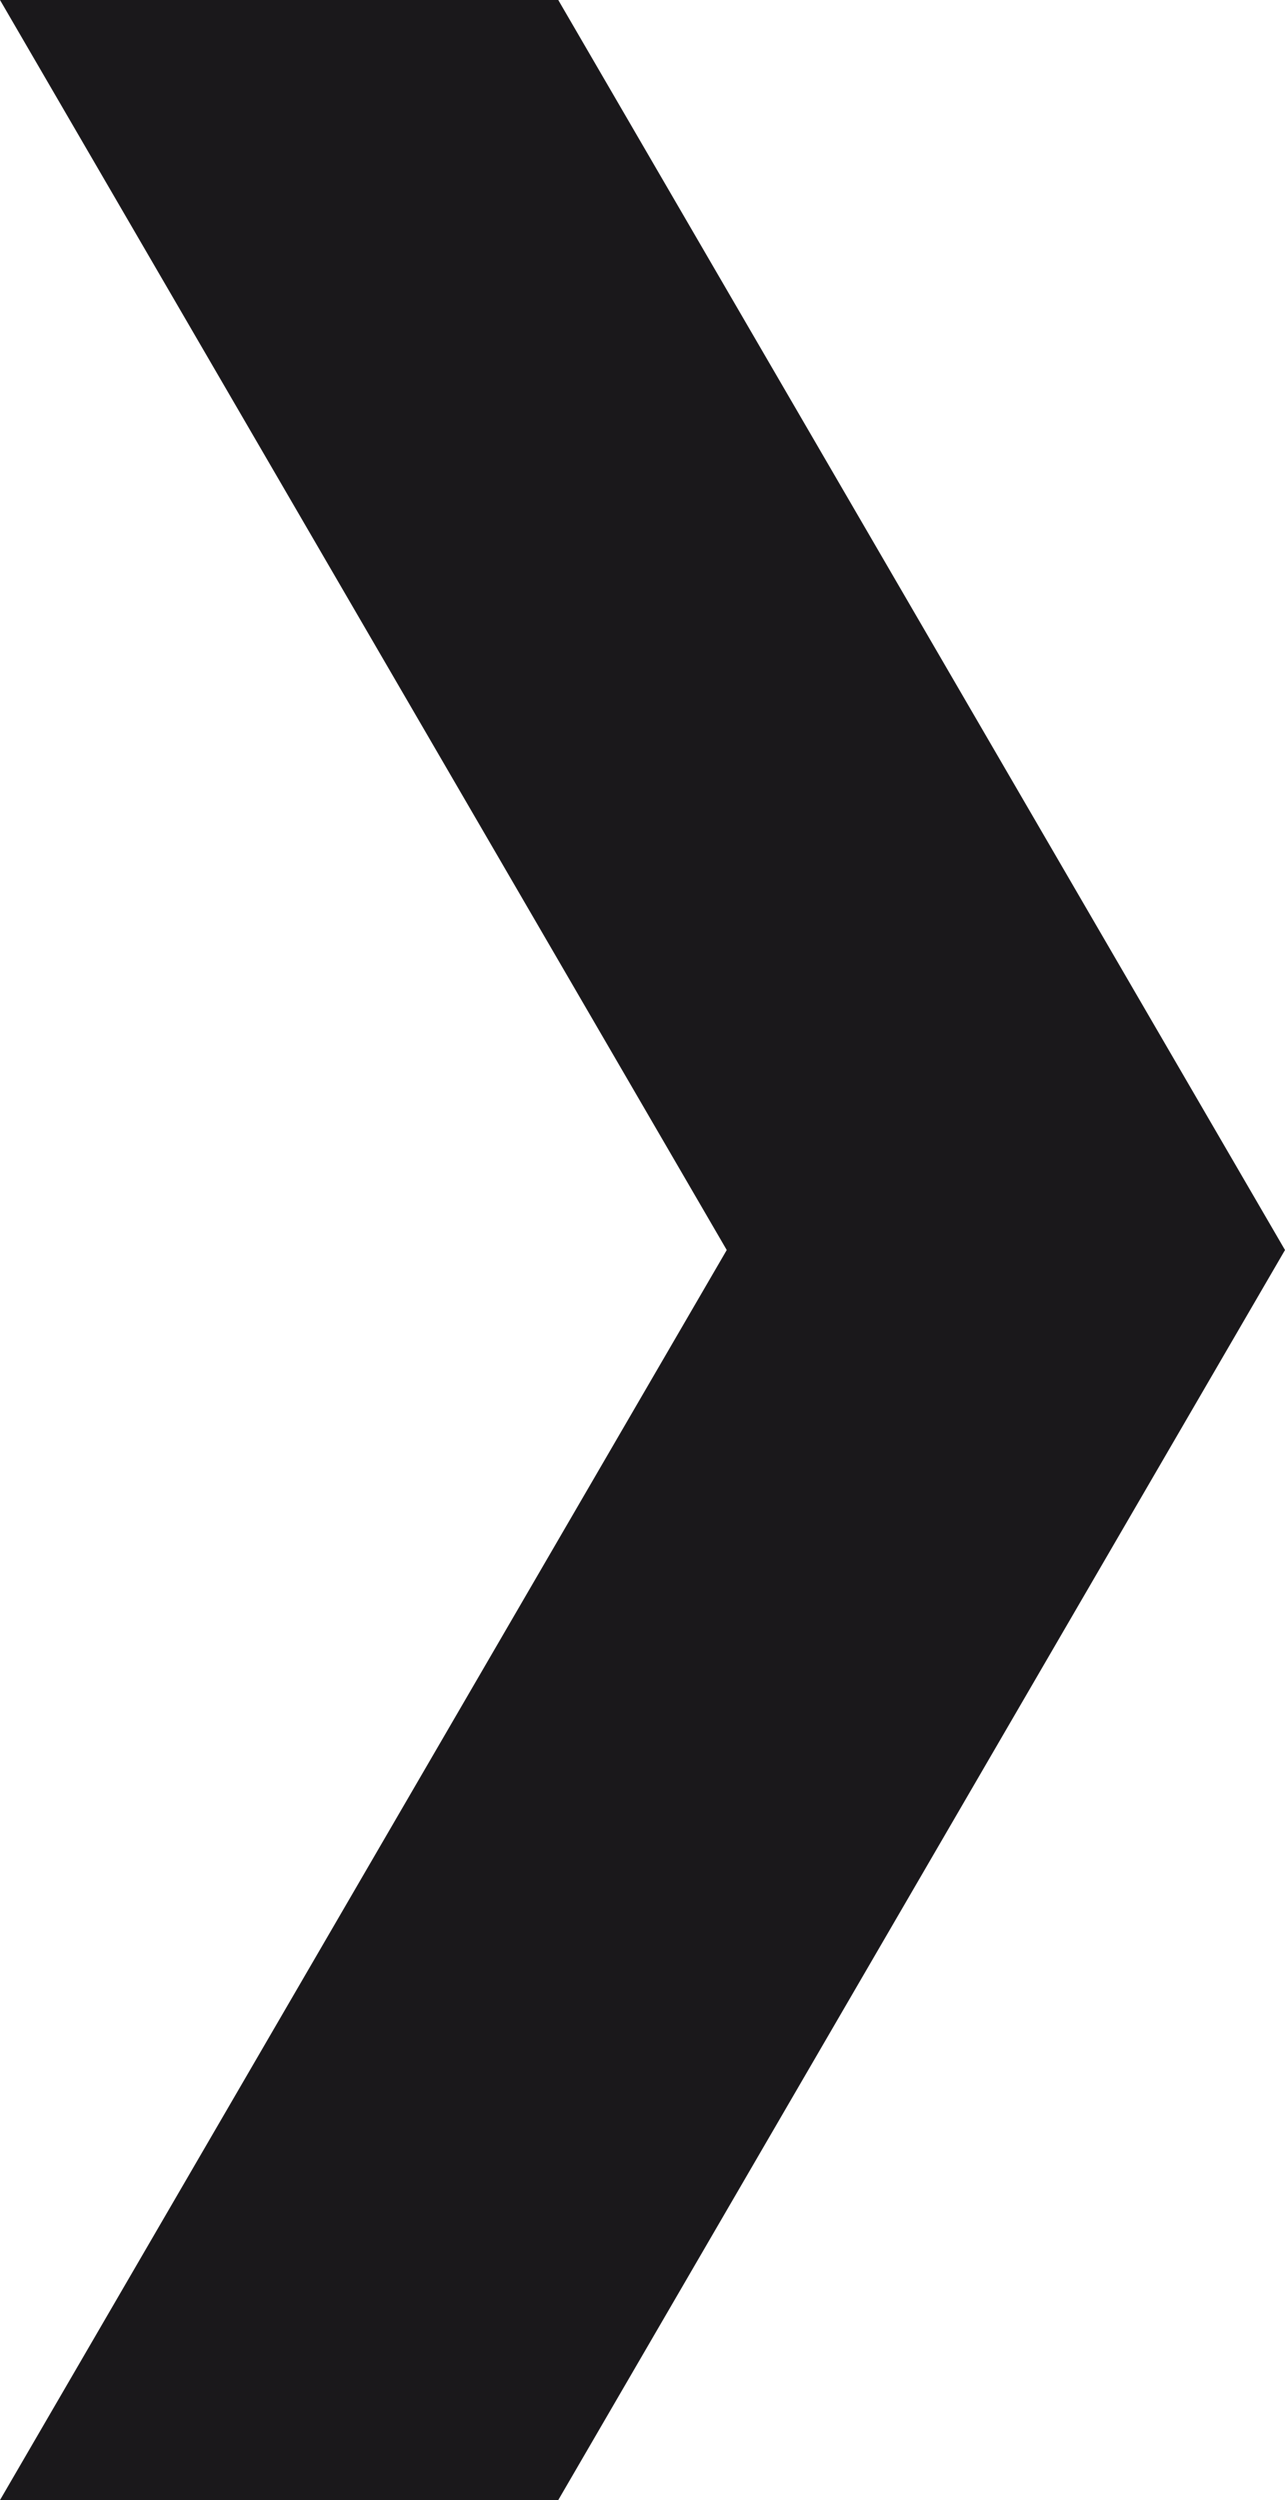 <svg xmlns="http://www.w3.org/2000/svg" id="Layer_1" data-name="Layer 1" viewBox="0 0 18 35"><defs><style>.cls-1{fill:#1a181b;}</style></defs><polygon class="cls-1" points="7.82 35 3.91 35 0 35 10.18 17.5 0 0 3.91 0 7.82 0 18 17.5 7.82 35"></polygon></svg>